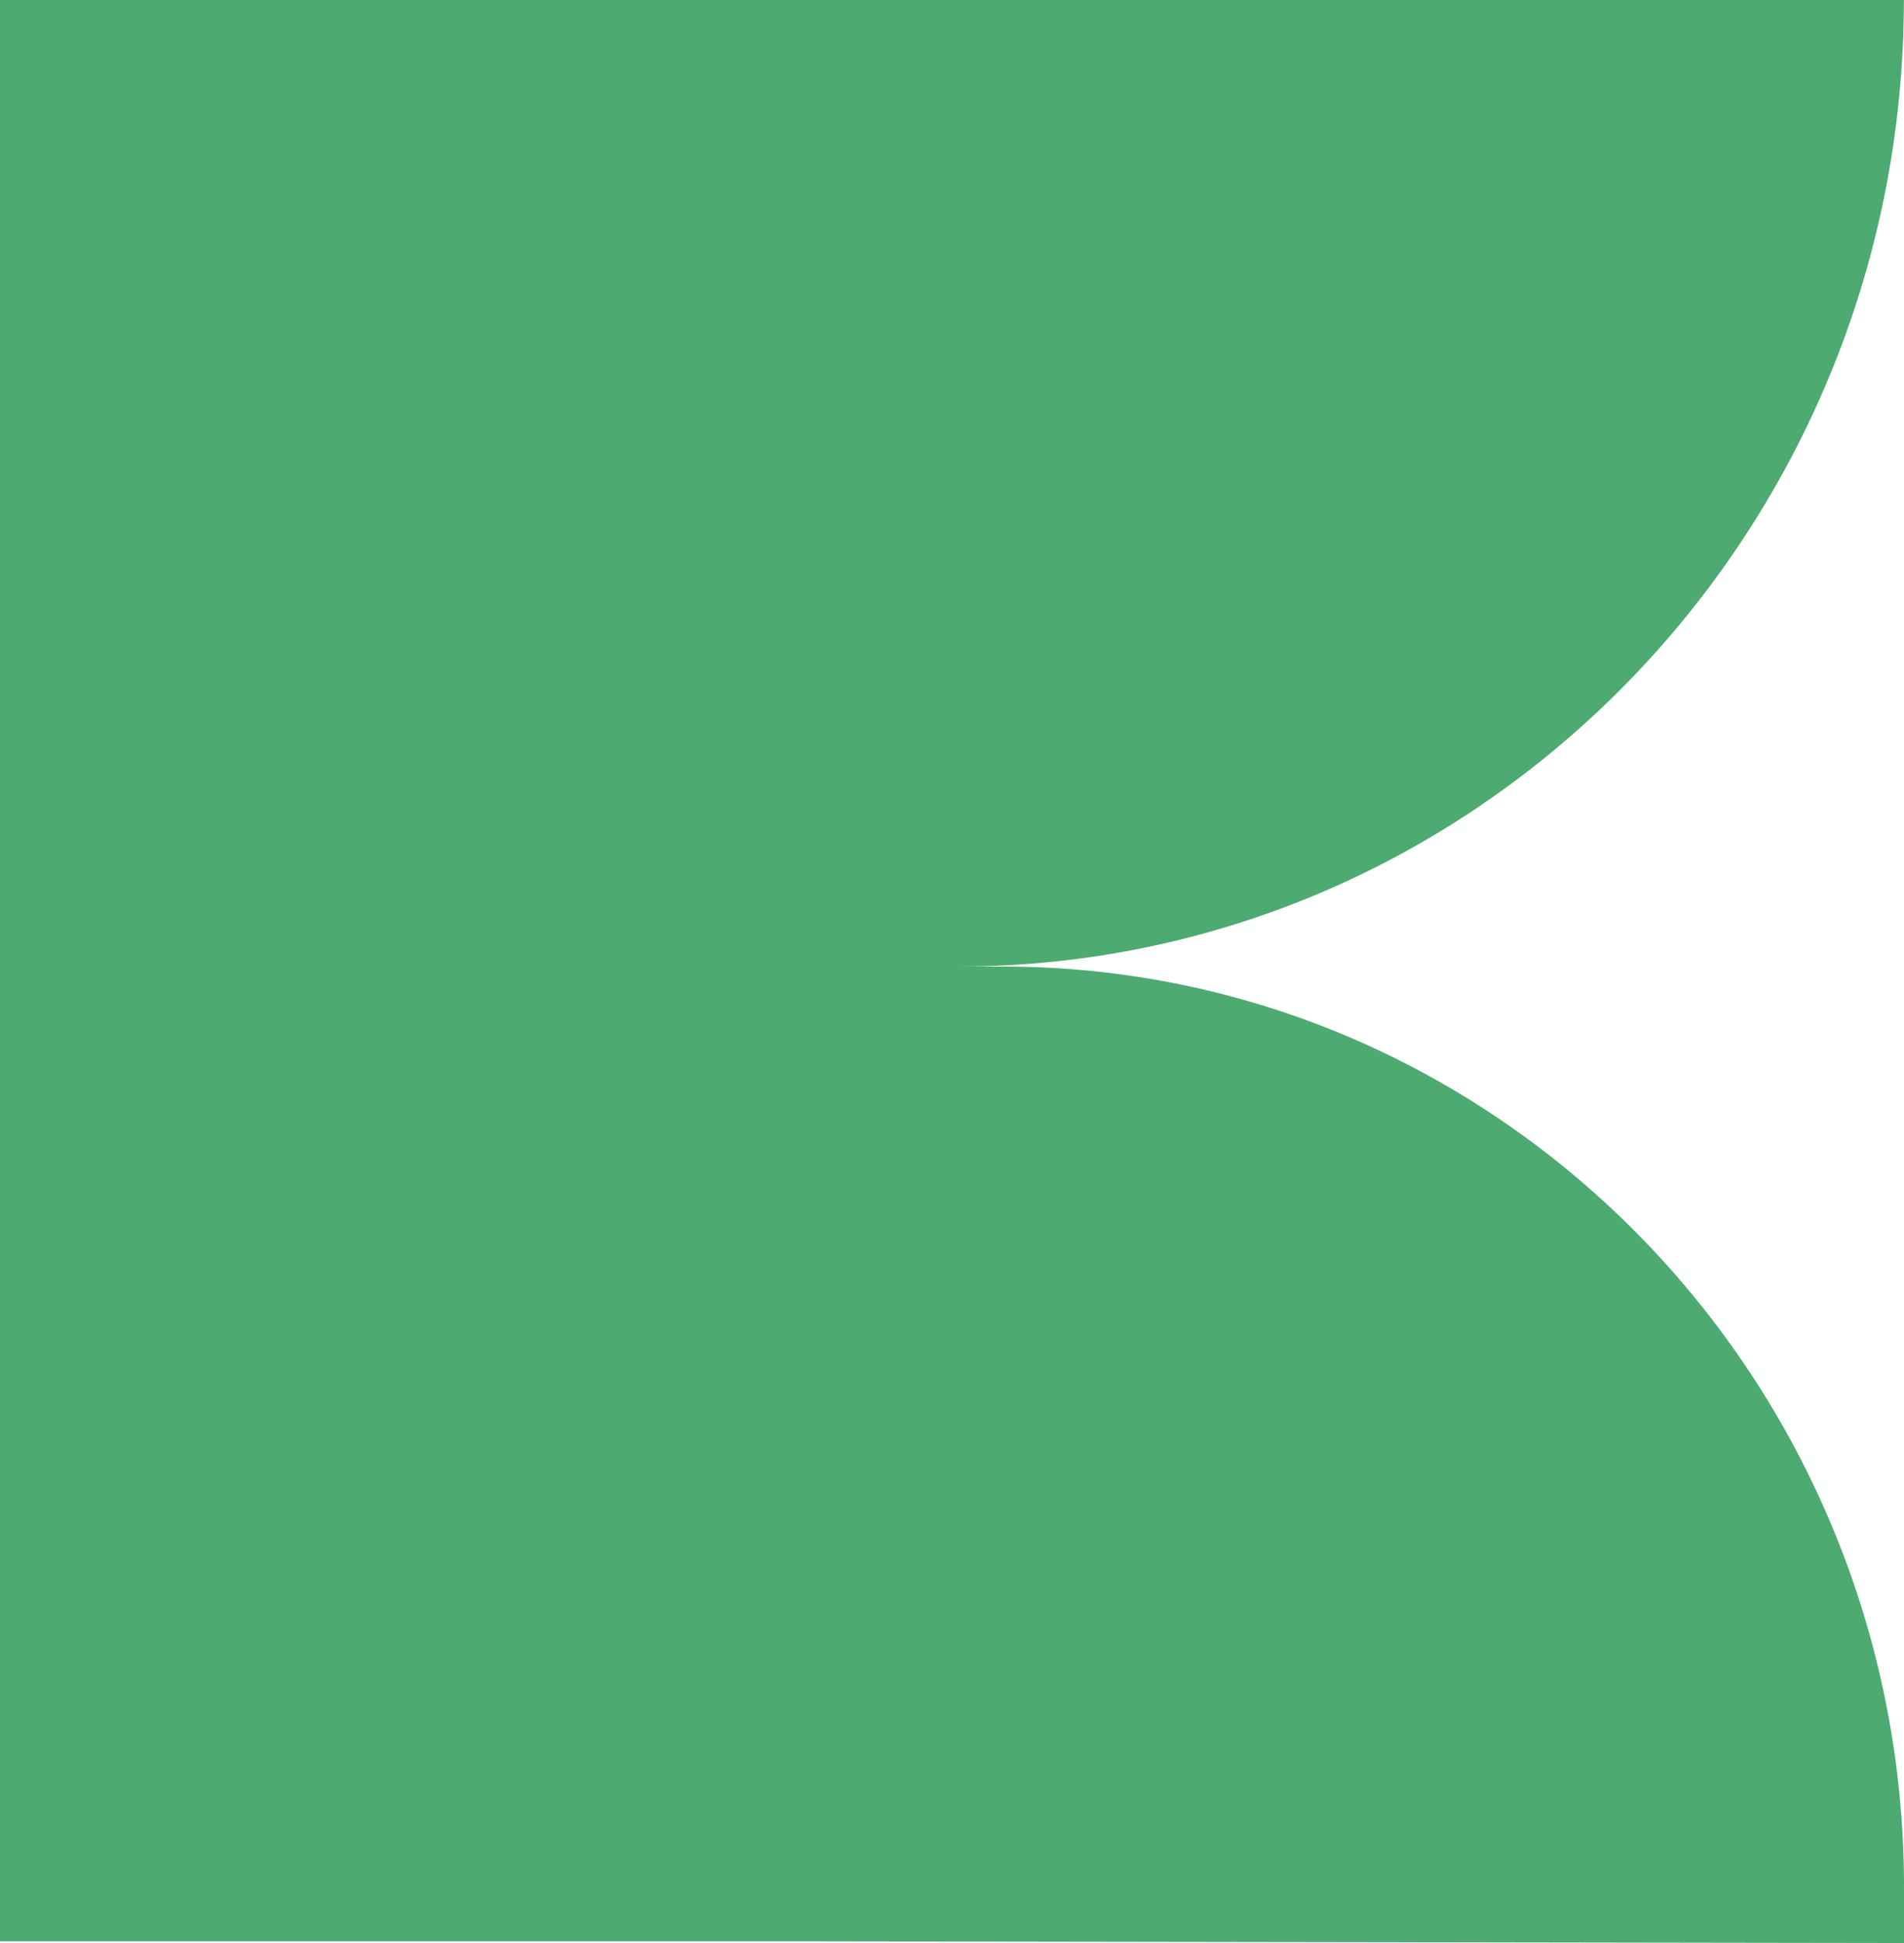<svg width="294" height="300" viewBox="0 0 294 300" fill="none" xmlns="http://www.w3.org/2000/svg">
<path d="M128.246 0H0V299.737H123.414L294 300V291.379C294 212.932 231.644 149.234 154.851 149.234H147.889C228.517 149.234 293.979 82.363 293.979 0H128.246Z" fill="#4DAA71"/>
</svg>
